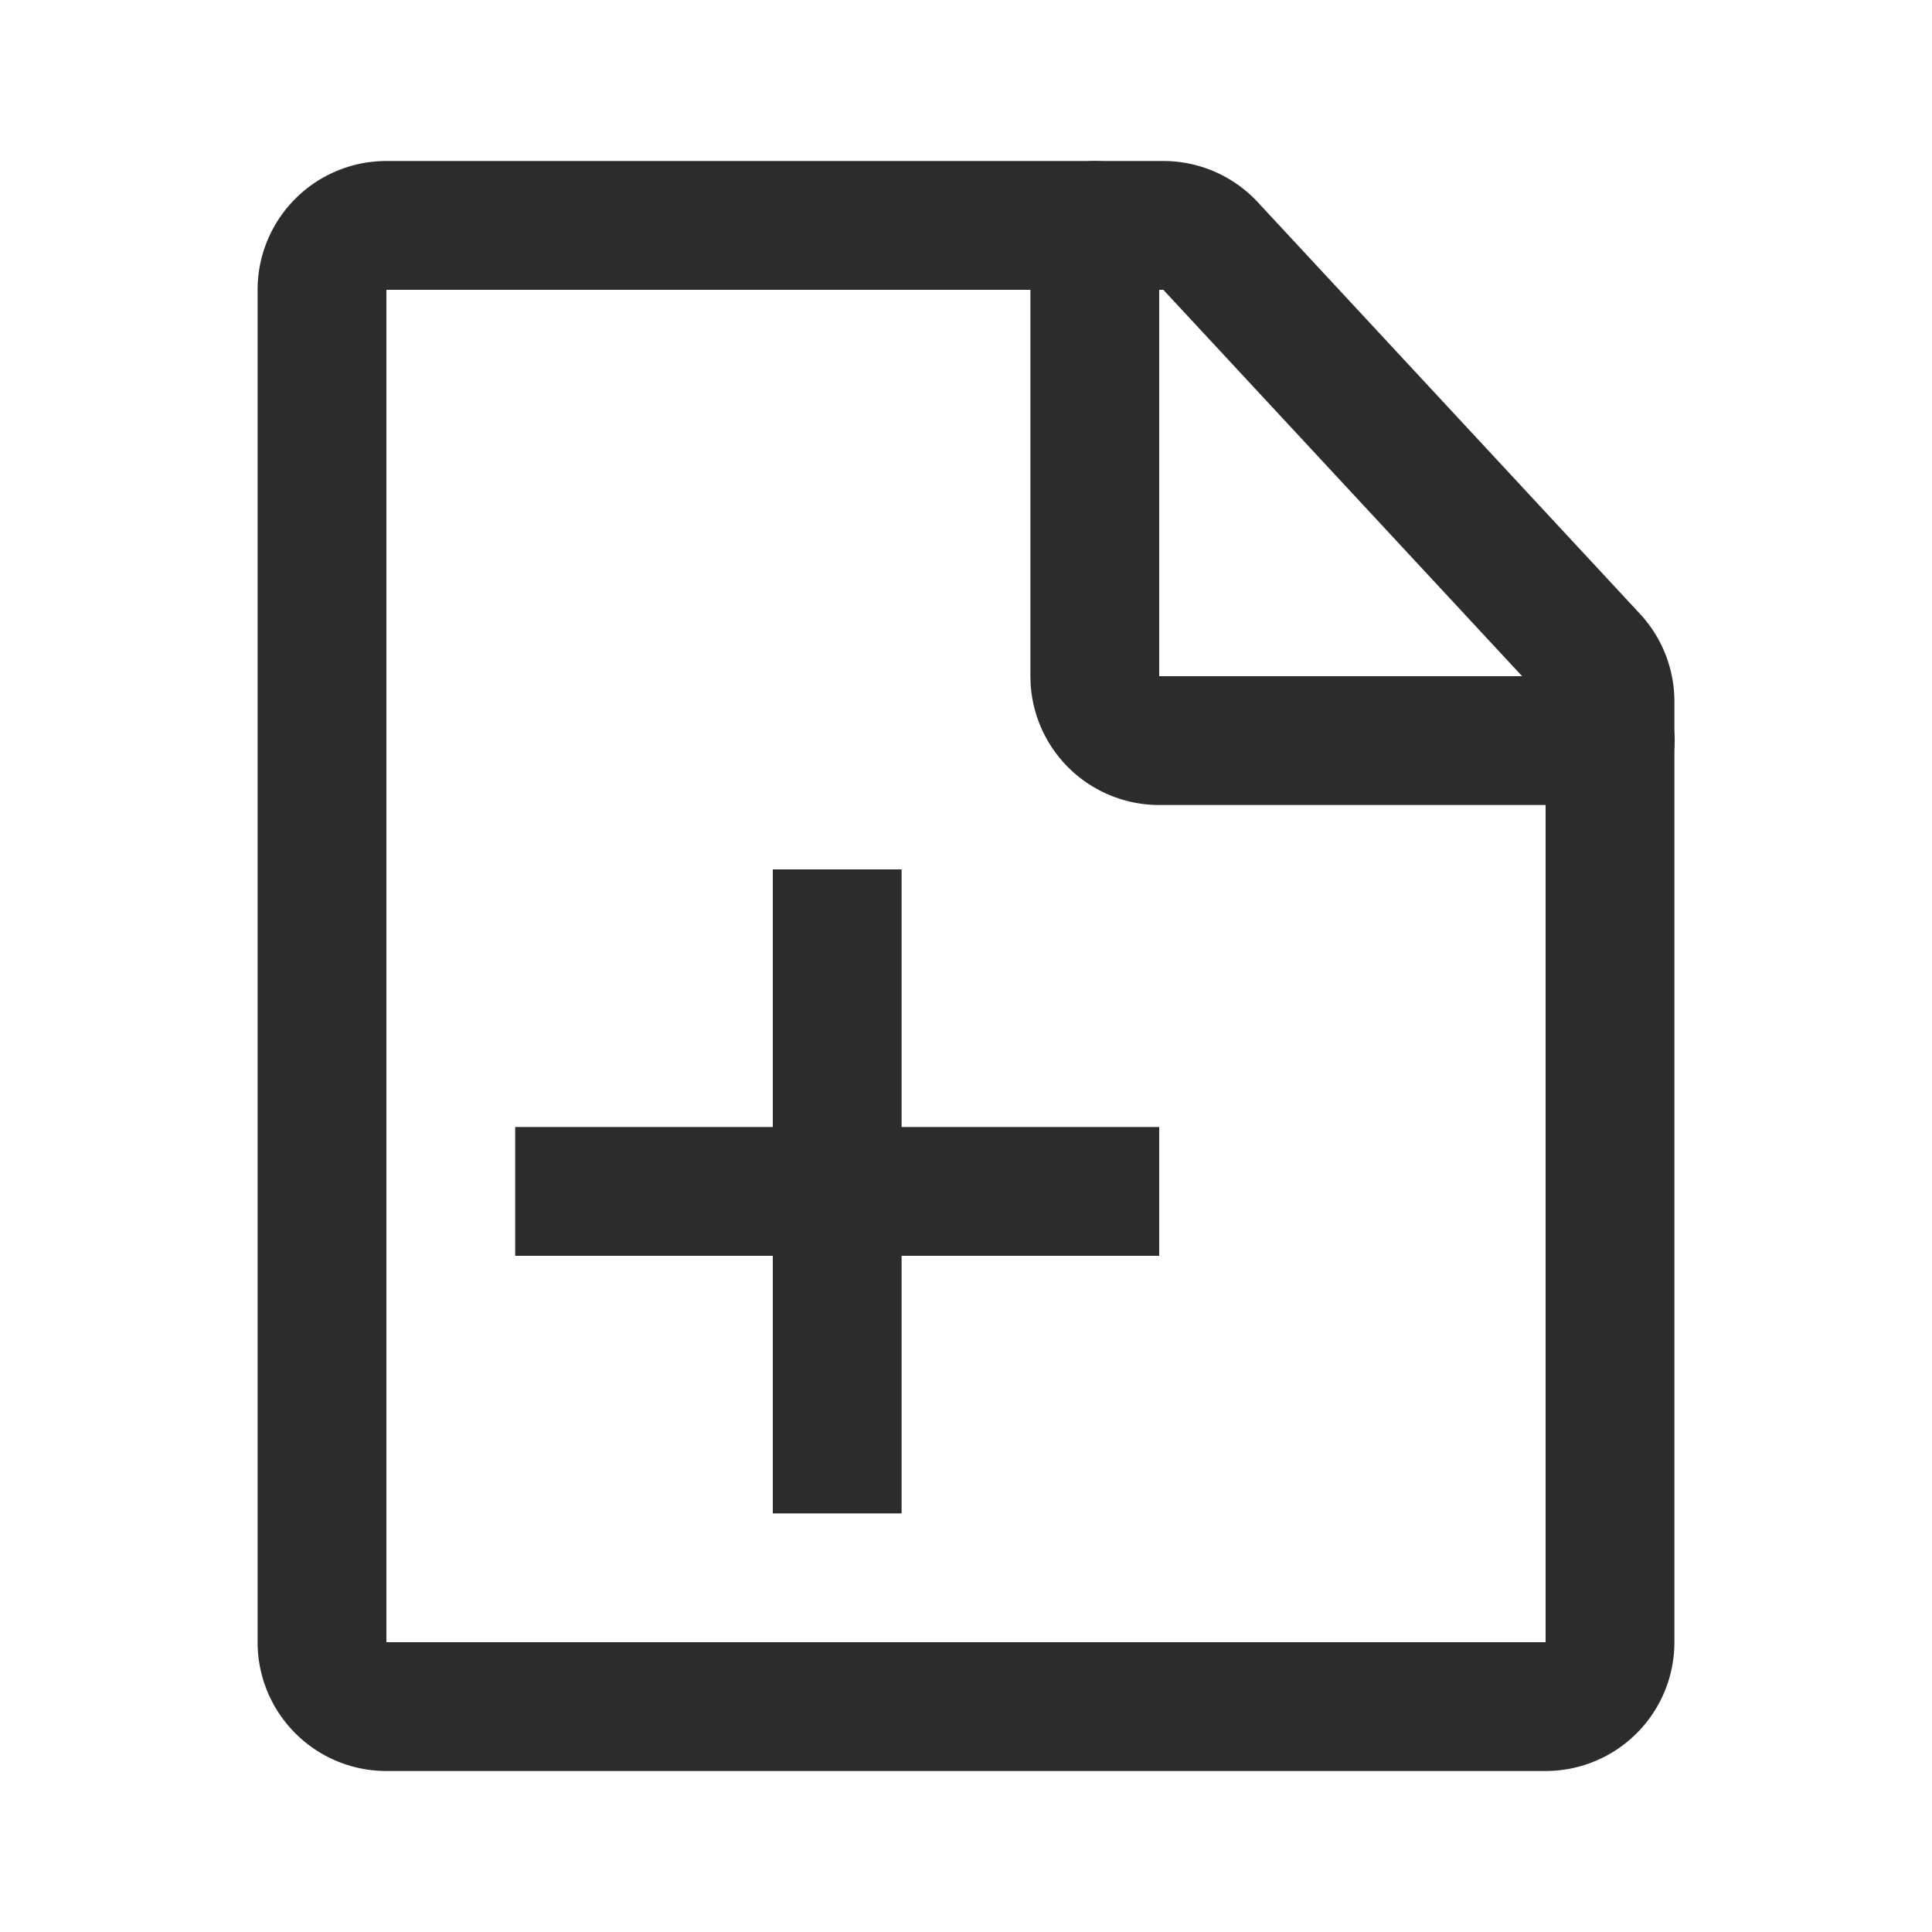 <svg t="1687346316436" class="icon" viewBox="0 0 1024 1024" version="1.1" xmlns="http://www.w3.org/2000/svg" p-id="6794" width="200" height="200"><path d="M616.585 85.333H204.8a68.267 68.267 0 0 0-68.267 68.267v716.8a68.267 68.267 0 0 0 68.267 68.267h614.4a68.267 68.267 0 0 0 68.267-68.267V371.797a68.267 68.267 0 0 0-18.244-46.438L666.624 107.145A68.267 68.267 0 0 0 616.585 85.333zM204.8 153.6h411.785L819.2 371.797V870.4H204.8V153.6z" fill="#2c2c2c" p-id="6795"></path><path d="M580.267 85.333a34.133 34.133 0 0 1 34.048 31.573L614.4 119.467v238.933h238.933a34.133 34.133 0 0 1 2.56 68.181L853.333 426.667H614.4a68.267 68.267 0 0 1-68.181-64.853L546.133 358.4V119.467a34.133 34.133 0 0 1 34.133-34.133z" fill="#2c2c2c" p-id="6796"></path><path d="M477.867 460.8v136.533h136.533v68.267h-136.533v136.533h-68.267v-136.533h-136.533v-68.267h136.533v-136.533h68.267z" fill="#2c2c2c" p-id="6797"></path></svg>